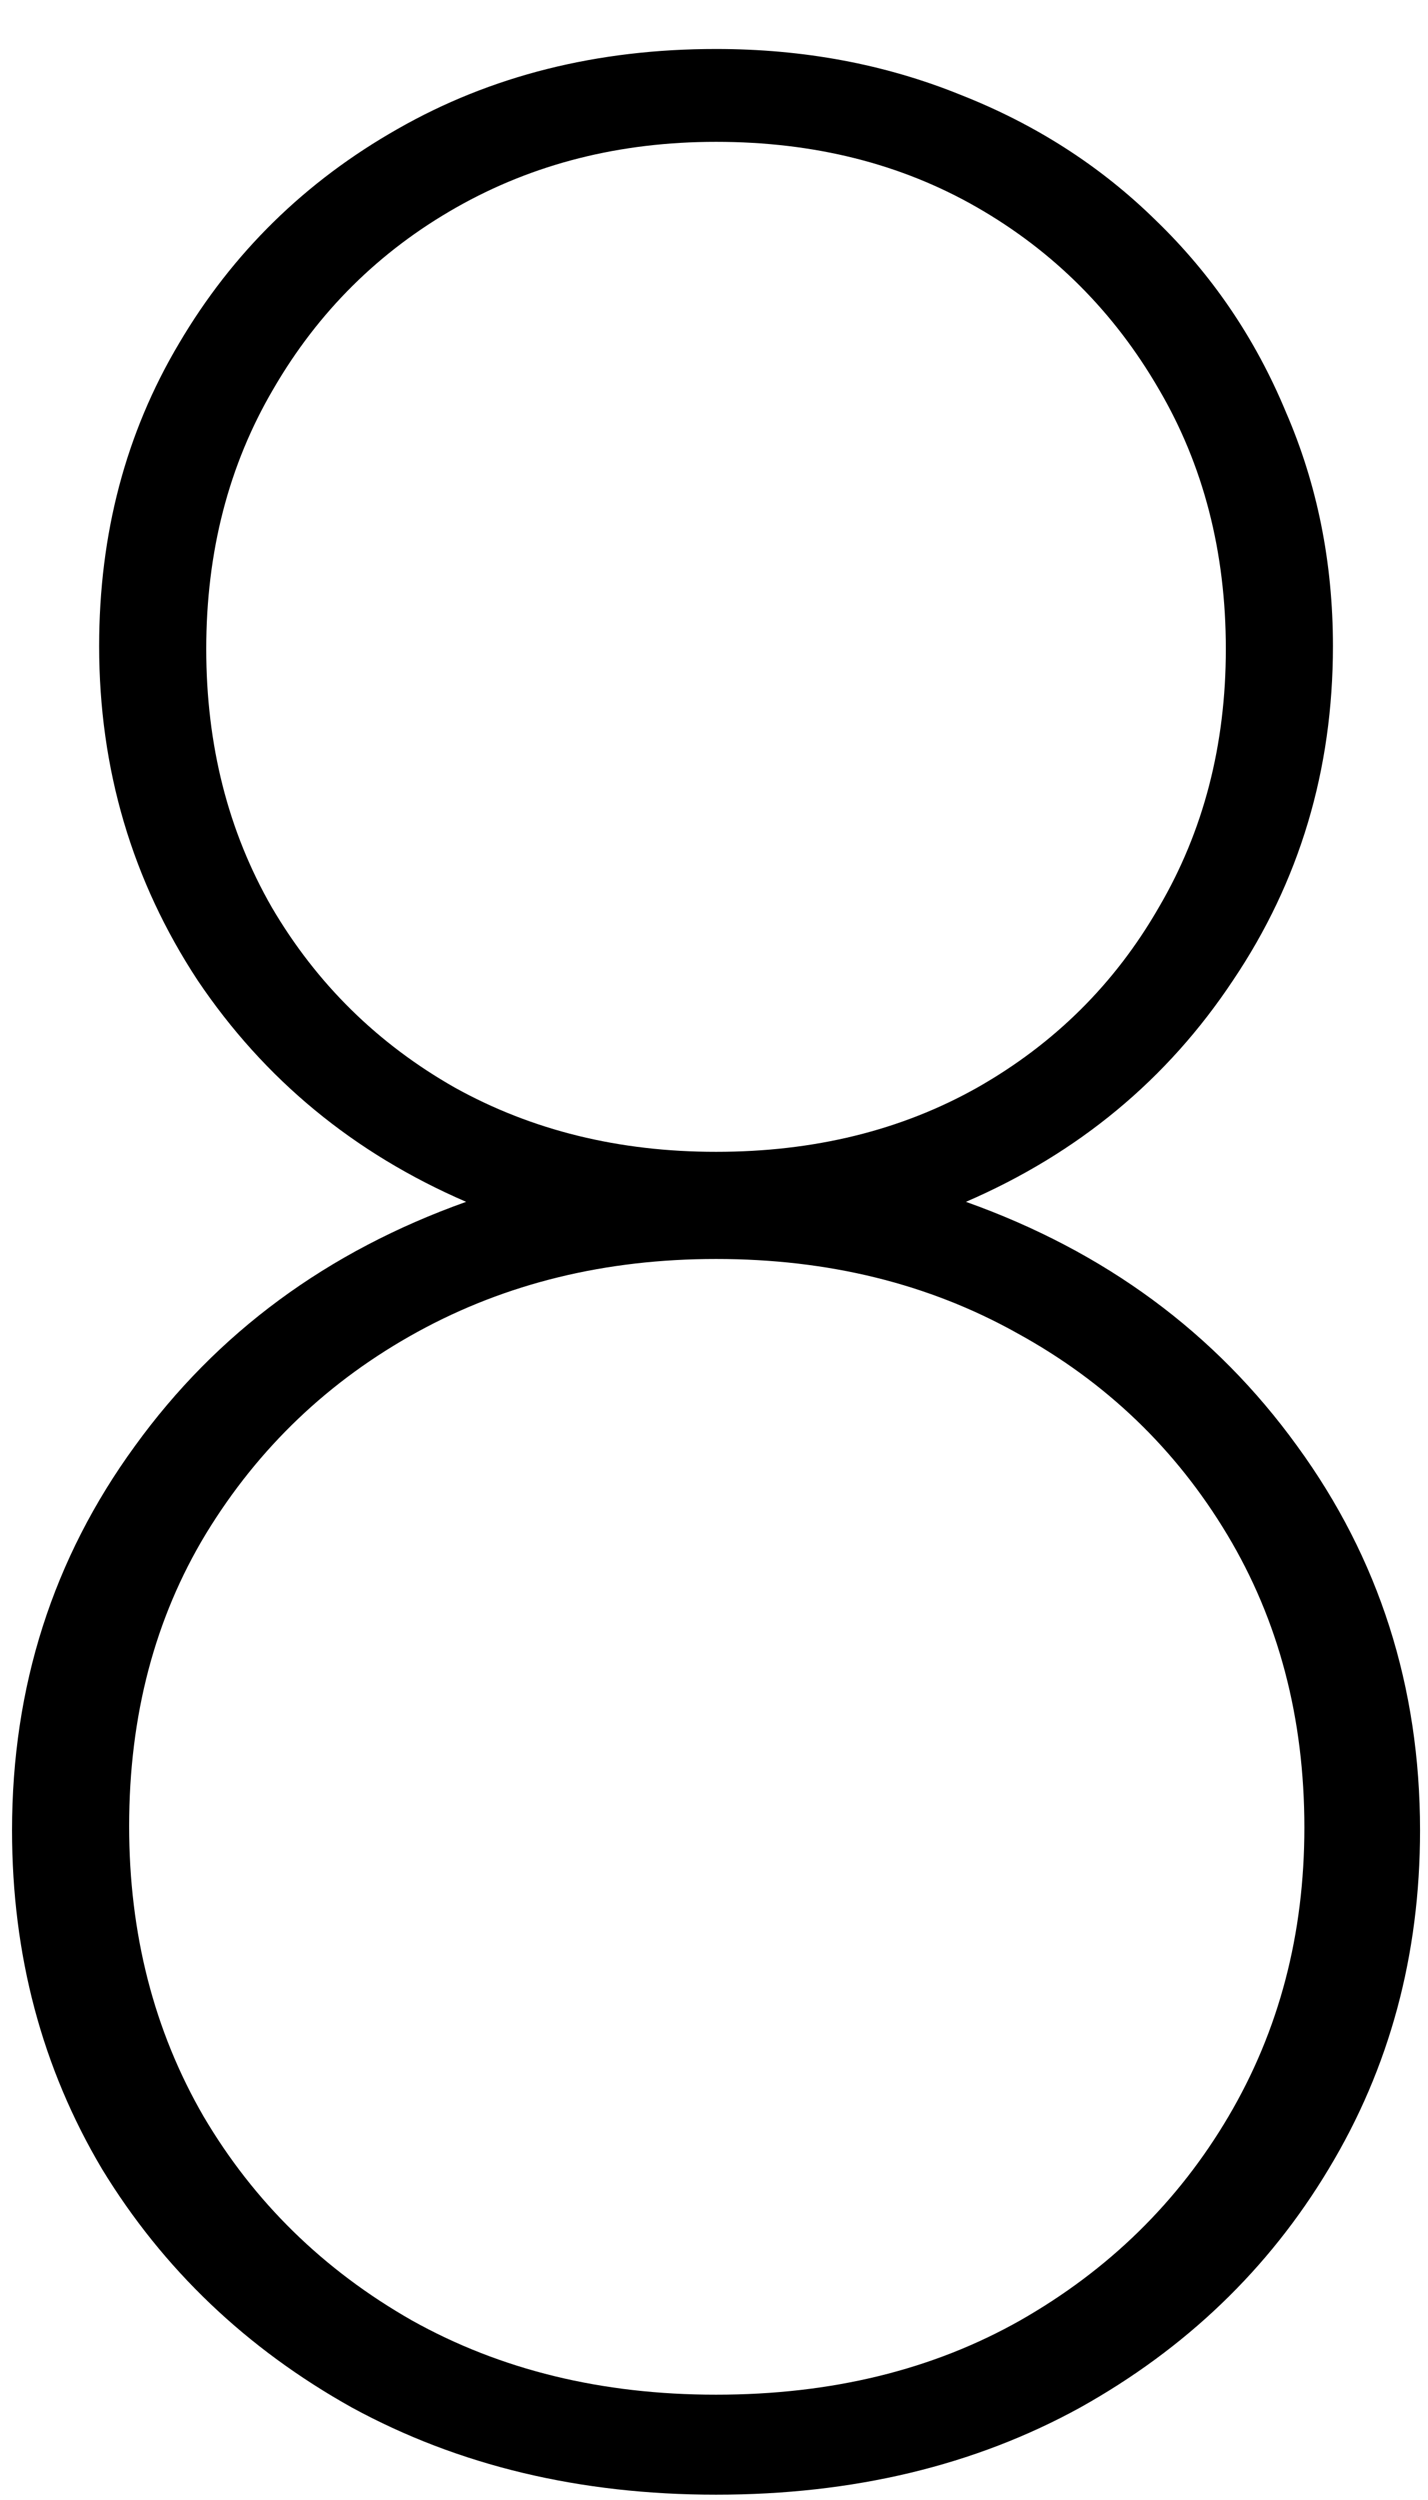 <?xml version="1.0" encoding="UTF-8"?> <svg xmlns="http://www.w3.org/2000/svg" width="28" height="49" viewBox="0 0 28 49" fill="none"> <path d="M14.04 48.896C11.371 48.896 8.991 48.327 6.9 47.188C4.828 46.031 3.195 44.472 2 42.512C0.824 40.533 0.236 38.321 0.236 35.876C0.236 33.057 1.039 30.547 2.644 28.344C4.249 26.123 6.415 24.527 9.14 23.556C6.937 22.604 5.183 21.157 3.876 19.216C2.588 17.256 1.944 15.072 1.944 12.664C1.944 10.461 2.467 8.483 3.512 6.728C4.557 4.955 5.985 3.555 7.796 2.528C9.625 1.483 11.707 0.96 14.04 0.96C15.757 0.96 17.353 1.259 18.828 1.856C20.303 2.435 21.581 3.256 22.664 4.32C23.765 5.384 24.615 6.635 25.212 8.072C25.828 9.491 26.136 11.021 26.136 12.664C26.136 15.091 25.483 17.275 24.176 19.216C22.888 21.157 21.143 22.604 18.94 23.556C21.665 24.527 23.831 26.123 25.436 28.344C27.041 30.547 27.844 33.057 27.844 35.876C27.844 38.321 27.247 40.533 26.052 42.512C24.876 44.472 23.252 46.031 21.18 47.188C19.108 48.327 16.728 48.896 14.04 48.896ZM14.04 46.936C16.299 46.936 18.287 46.451 20.004 45.48C21.74 44.491 23.103 43.156 24.092 41.476C25.081 39.796 25.576 37.911 25.576 35.82C25.576 33.673 25.072 31.76 24.064 30.08C23.056 28.4 21.684 27.084 19.948 26.132C18.212 25.161 16.243 24.676 14.04 24.676C11.875 24.676 9.924 25.152 8.188 26.104C6.452 27.056 5.071 28.372 4.044 30.052C3.036 31.713 2.532 33.627 2.532 35.792C2.532 37.901 3.017 39.796 3.988 41.476C4.977 43.156 6.34 44.491 8.076 45.48C9.812 46.451 11.8 46.936 14.04 46.936ZM14.04 22.576C15.963 22.576 17.671 22.156 19.164 21.316C20.676 20.457 21.861 19.281 22.72 17.788C23.597 16.295 24.036 14.605 24.036 12.72C24.036 10.816 23.597 9.117 22.72 7.624C21.843 6.112 20.657 4.927 19.164 4.068C17.671 3.209 15.963 2.78 14.04 2.78C12.155 2.78 10.456 3.209 8.944 4.068C7.432 4.927 6.237 6.112 5.36 7.624C4.483 9.117 4.044 10.816 4.044 12.72C4.044 14.605 4.473 16.295 5.332 17.788C6.209 19.281 7.404 20.457 8.916 21.316C10.428 22.156 12.136 22.576 14.04 22.576Z" fill="black"></path> </svg> 